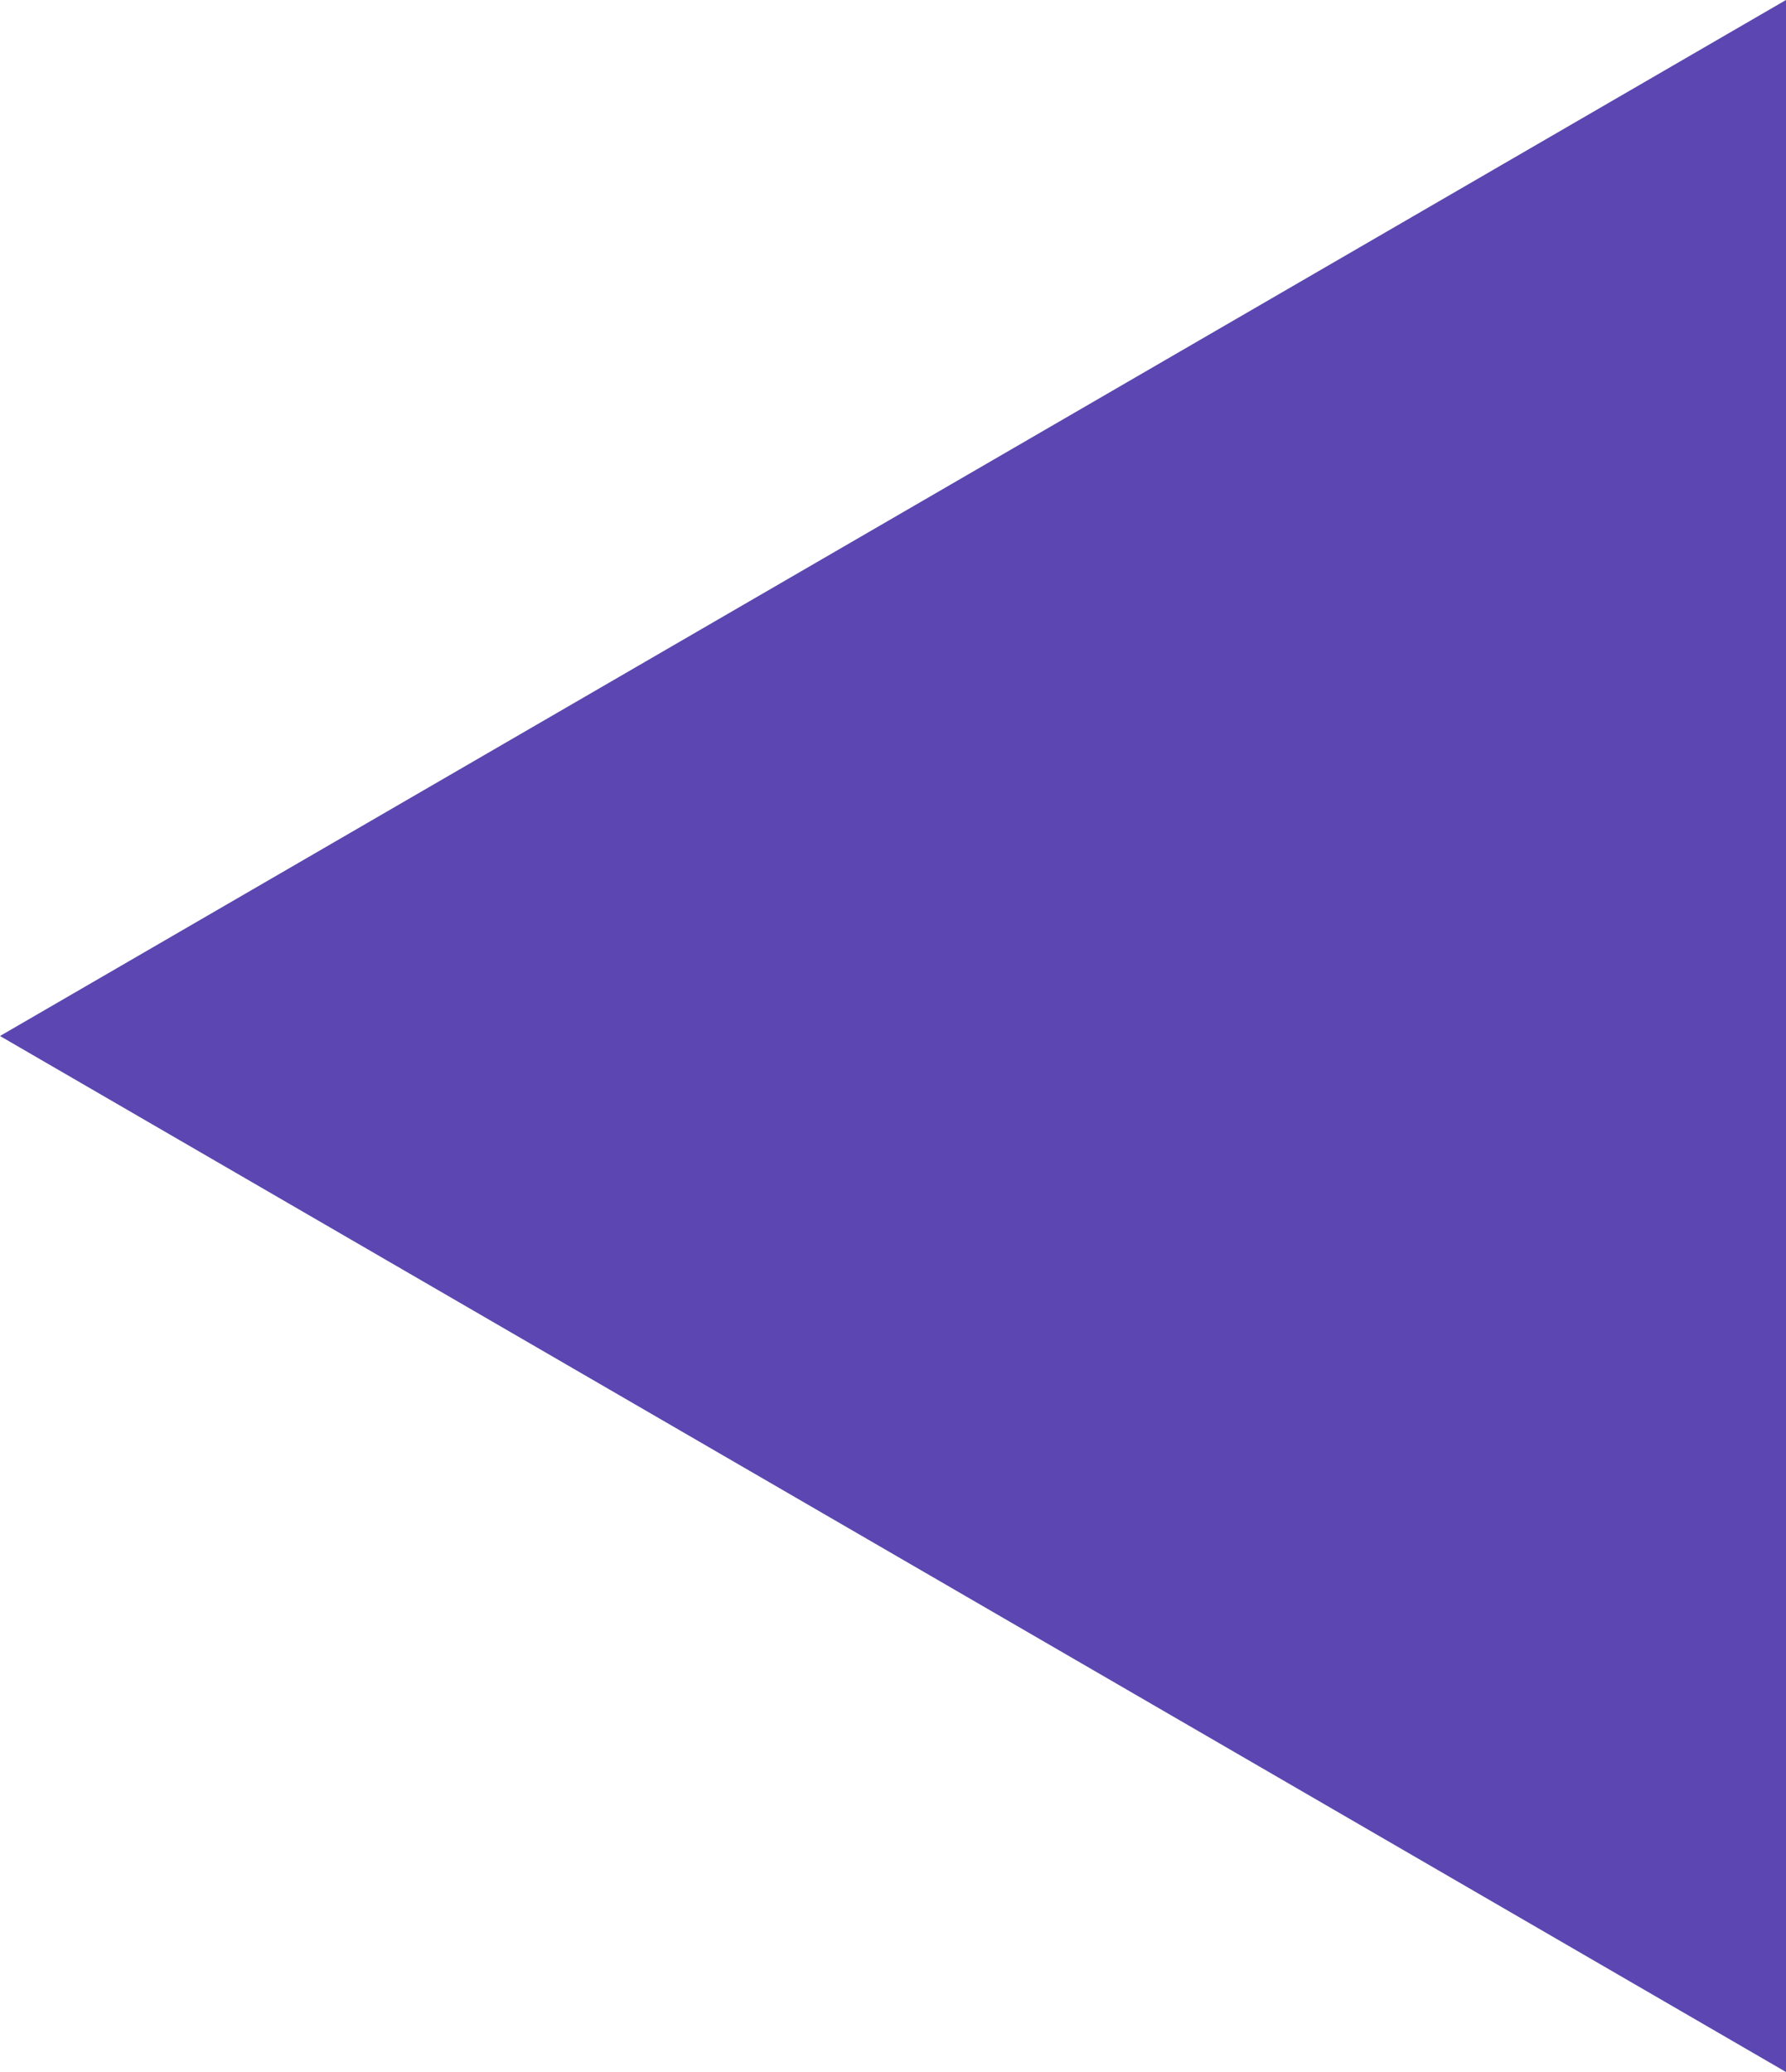 <?xml version="1.0" encoding="UTF-8"?> <svg xmlns="http://www.w3.org/2000/svg" width="25" height="29" viewBox="0 0 25 29" fill="none"> <path d="M25 0L25 29L6.33814e-07 14.5L25 0Z" fill="#5C46B2"></path> </svg> 